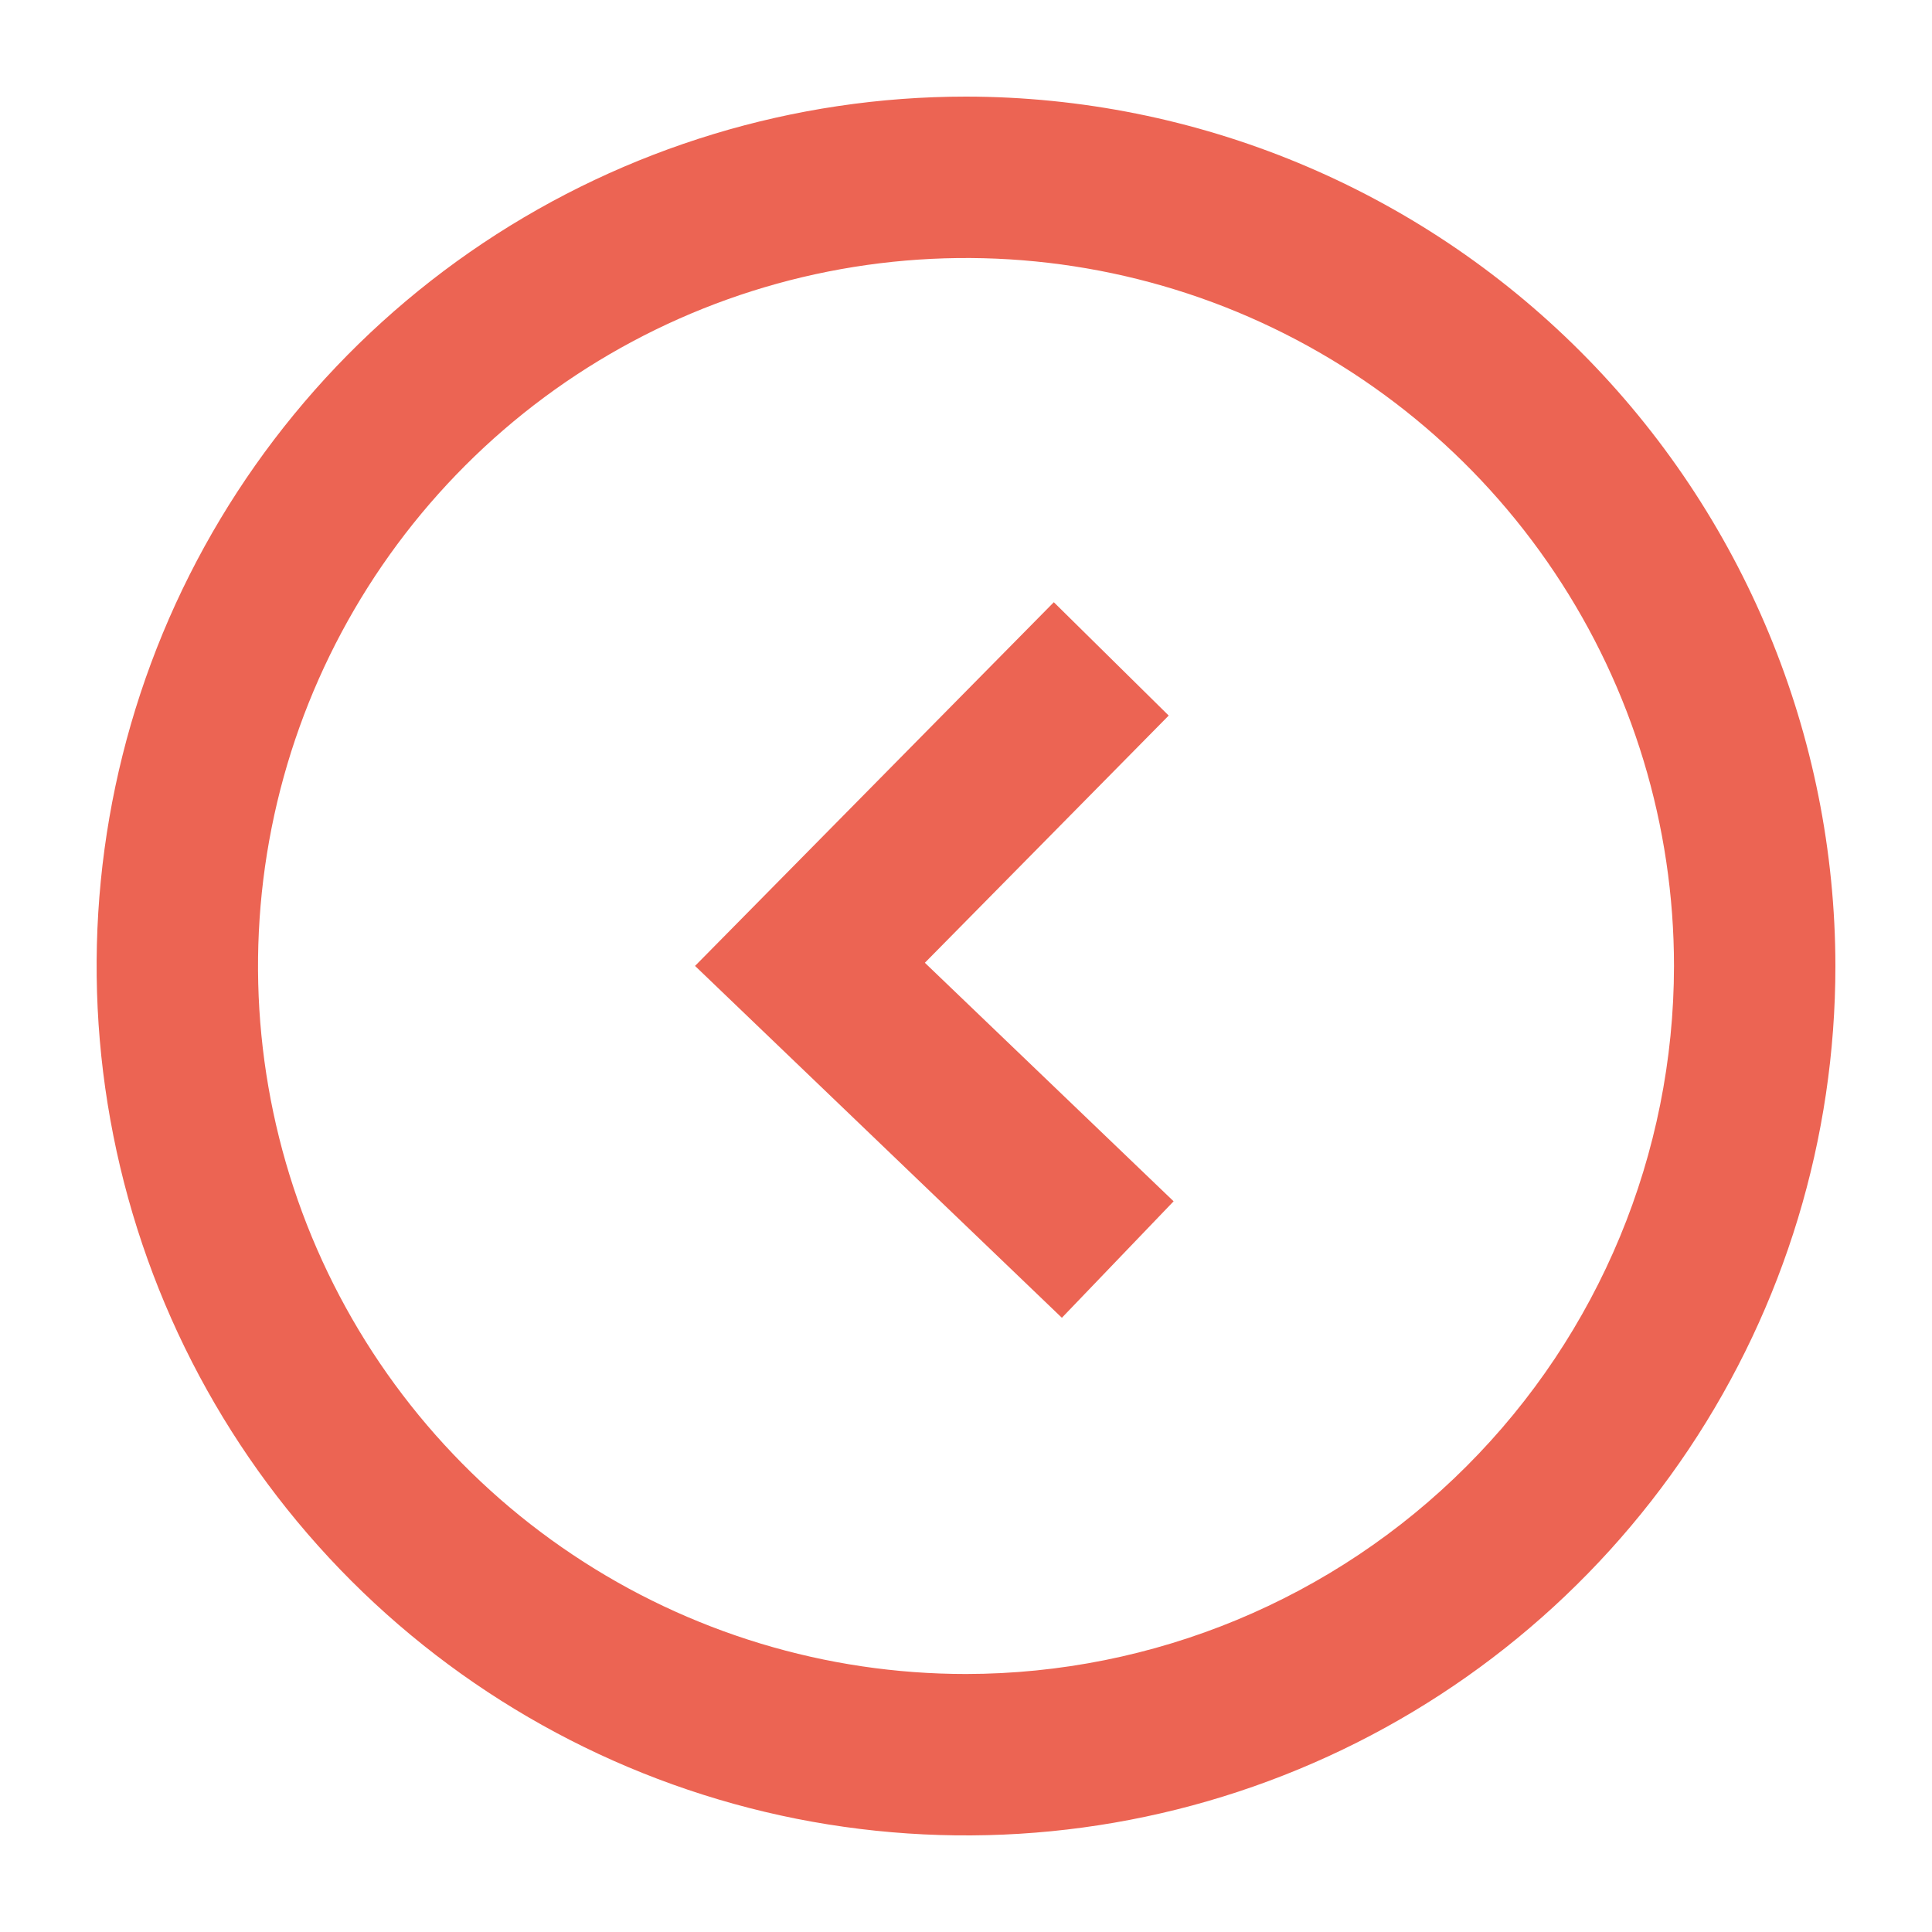 <svg width="24" height="24" viewBox="0 0 24 24" fill="none" xmlns="http://www.w3.org/2000/svg">
<path d="M12 1.2C9.864 1.2 7.776 1.834 6 3.02C4.224 4.207 2.84 5.894 2.022 7.867C1.205 9.841 0.991 12.012 1.408 14.107C1.824 16.202 2.853 18.127 4.363 19.637C5.874 21.147 7.798 22.176 9.893 22.593C11.988 23.009 14.16 22.796 16.133 21.978C18.107 21.161 19.793 19.776 20.98 18C22.167 16.224 22.8 14.136 22.8 12C22.797 9.137 21.658 6.392 19.633 4.367C17.609 2.342 14.864 1.203 12 1.2ZM12 20.795C10.261 20.795 8.56 20.28 7.114 19.313C5.667 18.347 4.54 16.973 3.874 15.366C3.209 13.759 3.035 11.99 3.374 10.284C3.713 8.578 4.551 7.011 5.781 5.781C7.011 4.551 8.578 3.713 10.284 3.374C11.99 3.035 13.759 3.209 15.366 3.874C16.973 4.54 18.347 5.667 19.313 7.114C20.28 8.56 20.795 10.261 20.795 12C20.793 14.332 19.865 16.568 18.216 18.216C16.568 19.865 14.332 20.793 12 20.795Z" fill="#EC6453"/>
<path d="M14.518 8.889L13.091 7.481L8.634 11.999L13.191 16.37L14.579 14.923L11.489 11.96L14.518 8.889Z" fill="#EC6453"/>
</svg>
